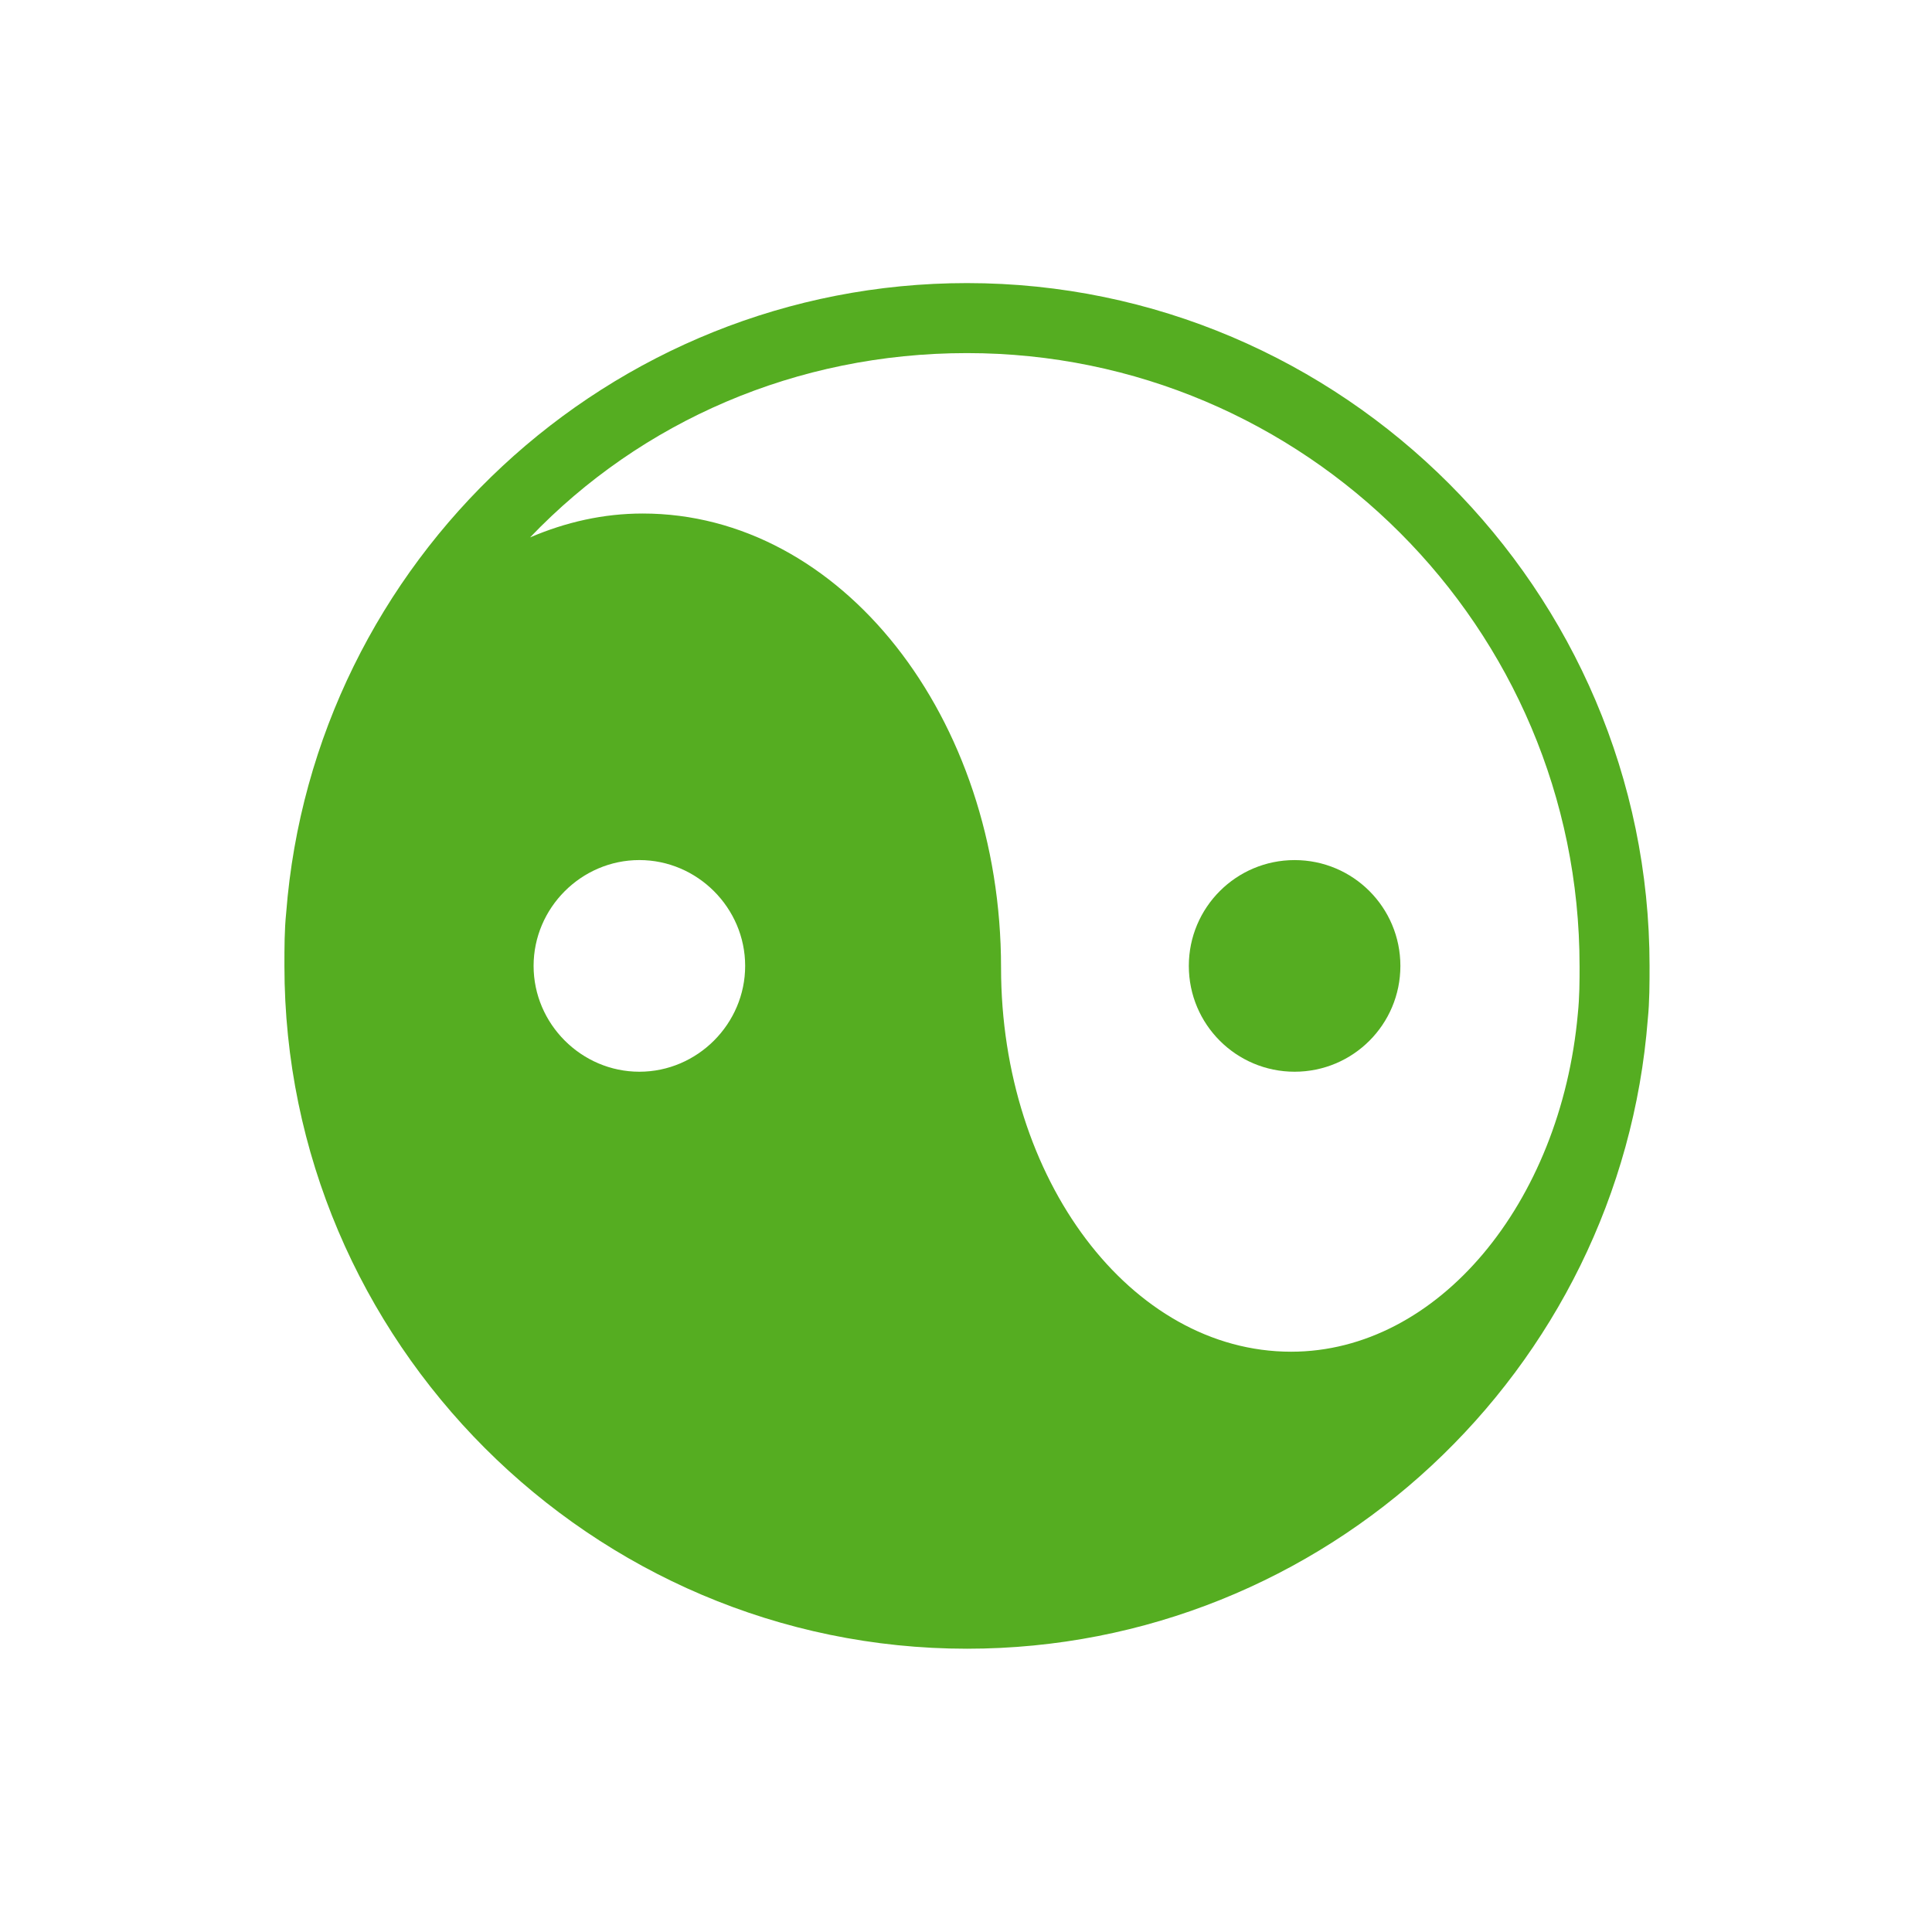 <?xml version="1.0" encoding="UTF-8" standalone="no"?>
<!DOCTYPE svg PUBLIC "-//W3C//DTD SVG 1.1//EN" "http://www.w3.org/Graphics/SVG/1.1/DTD/svg11.dtd">
<svg width="100%" height="100%" viewBox="0 0 150 150" version="1.1" xmlns="http://www.w3.org/2000/svg" xmlns:xlink="http://www.w3.org/1999/xlink" xml:space="preserve" xmlns:serif="http://www.serif.com/" style="fill-rule:evenodd;clip-rule:evenodd;stroke-linejoin:round;stroke-miterlimit:2;">
    <g transform="matrix(1,0,0,1,-2785,-3695)">
        <g id="yin-yang" transform="matrix(0.761,0,0,0.63,2993.99,3702.25)">
            <rect x="-274.511" y="-11.505" width="197.031" height="238.032" style="fill:none;"/>
            <g transform="matrix(8.11333e-17,-1.601,1.097,8.11333e-17,-267.804,-216.263)">
                <g transform="matrix(1.314,0,0,1.587,-267.943,4.364)">
                    <path d="M53.102,10.102C52.102,10 51.102,10 50,10C28,10 10,28 10,50C10,71 26.301,88.301 46.898,89.898C47.898,90 49,90 50,90C72,90 90,72 90,50C90,29 73.699,11.699 53.102,10.102ZM56.2,30.801C56.2,34.199 53.399,37 50.001,37C46.602,37 43.801,34.199 43.801,30.801C43.801,27.403 46.602,24.602 50.001,24.602C53.399,24.602 56.2,27.399 56.2,30.801ZM50.001,85.899C49.102,85.899 48.2,85.899 47.2,85.797C36.098,84.797 27.399,77.598 27.399,68.996C27.399,59.598 37.501,51.996 49.899,51.996C64.598,51.996 76.501,42.598 76.501,30.996C76.501,28.696 76.001,26.496 75.102,24.395C81.899,30.899 85.899,40 85.899,50C85.899,69.801 69.801,85.898 50.001,85.898L50.001,85.899Z" style="fill:rgb(85,173,33);fill-rule:nonzero;"/>
                </g>
                <g transform="matrix(1.314,0,0,1.587,-267.943,4.364)">
                    <path d="M56.199,69.199C56.199,72.625 53.426,75.398 50,75.398C46.574,75.398 43.801,72.625 43.801,69.199C43.801,65.777 46.574,63 50,63C53.426,63 56.199,65.777 56.199,69.199" style="fill:rgb(85,173,33);fill-rule:nonzero;"/>
                </g>
            </g>
        </g>
    </g>
</svg>
